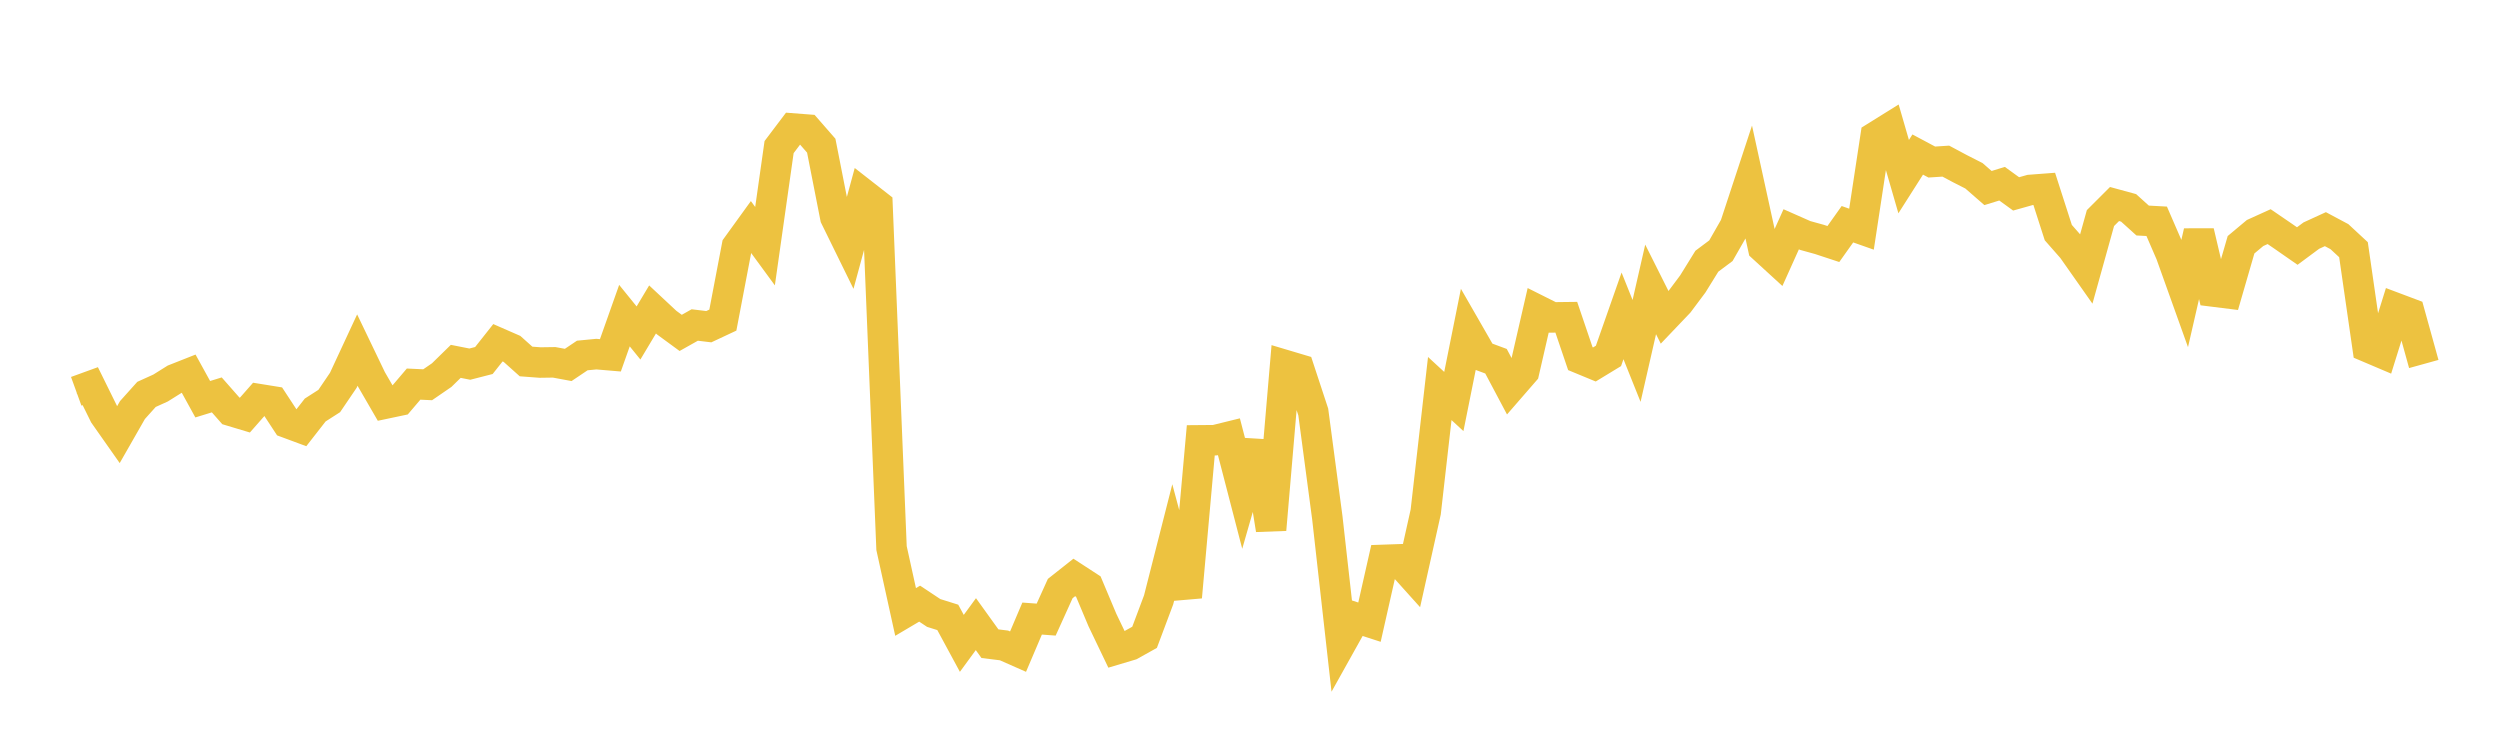 <svg width="164" height="48" xmlns="http://www.w3.org/2000/svg" xmlns:xlink="http://www.w3.org/1999/xlink"><path fill="none" stroke="rgb(237,194,64)" stroke-width="2" d="M5,25.668L5.922,25.333L6.844,27.203L7.766,28.515L8.689,26.9L9.611,25.872L10.533,25.454L11.455,24.877L12.377,24.513L13.299,26.189L14.222,25.905L15.144,26.953L16.066,27.23L16.988,26.182L17.91,26.331L18.832,27.737L19.754,28.079L20.677,26.897L21.599,26.306L22.521,24.947L23.443,22.964L24.365,24.883L25.287,26.475L26.21,26.28L27.132,25.197L28.054,25.24L28.976,24.607L29.898,23.705L30.82,23.887L31.743,23.65L32.665,22.485L33.587,22.888L34.509,23.713L35.431,23.782L36.353,23.769L37.275,23.94L38.198,23.32L39.12,23.231L40.042,23.309L40.964,20.705L41.886,21.843L42.808,20.3L43.731,21.162L44.653,21.838L45.575,21.32L46.497,21.431L47.419,20.999L48.341,16.165L49.263,14.89L50.186,16.149L51.108,9.65L52.03,8.43L52.952,8.501L53.874,9.557L54.796,14.248L55.719,16.128L56.641,12.735L57.563,13.455L58.485,35.956L59.407,40.145L60.329,39.599L61.251,40.211L62.174,40.5L63.096,42.205L64.018,40.944L64.94,42.226L65.862,42.34L66.784,42.747L67.707,40.578L68.629,40.646L69.551,38.609L70.473,37.88L71.395,38.48L72.317,40.671L73.24,42.597L74.162,42.322L75.084,41.808L76.006,39.349L76.928,35.725L77.85,39.167L78.772,28.885L79.695,28.877L80.617,28.65L81.539,32.205L82.461,28.992L83.383,34.745L84.305,23.95L85.228,24.225L86.15,27.025L87.072,33.961L87.994,42.167L88.916,40.515L89.838,40.814L90.76,36.728L91.683,36.696L92.605,37.721L93.527,33.586L94.449,25.488L95.371,26.338L96.293,21.748L97.216,23.354L98.138,23.696L99.06,25.433L99.982,24.372L100.904,20.36L101.826,20.822L102.749,20.811L103.671,23.528L104.593,23.909L105.515,23.348L106.437,20.721L107.359,23.021L108.281,18.985L109.204,20.826L110.126,19.859L111.048,18.626L111.97,17.136L112.892,16.447L113.814,14.834L114.737,12.029L115.659,16.246L116.581,17.09L117.503,15.042L118.425,15.449L119.347,15.704L120.269,16.008L121.192,14.709L122.114,15.034L123.036,8.975L123.958,8.401L124.88,11.587L125.802,10.138L126.725,10.63L127.647,10.57L128.569,11.063L129.491,11.532L130.413,12.335L131.335,12.051L132.257,12.719L133.18,12.46L134.102,12.39L135.024,15.258L135.946,16.307L136.868,17.618L137.79,14.306L138.713,13.384L139.635,13.635L140.557,14.467L141.479,14.517L142.401,16.645L143.323,19.22L144.246,15.201L145.168,19.122L146.09,19.237L147.012,16.056L147.934,15.285L148.856,14.867L149.778,15.498L150.701,16.14L151.623,15.456L152.545,15.033L153.467,15.525L154.389,16.38L155.311,22.766L156.234,23.158L157.156,20.205L158.078,20.552L159,23.878"></path></svg>